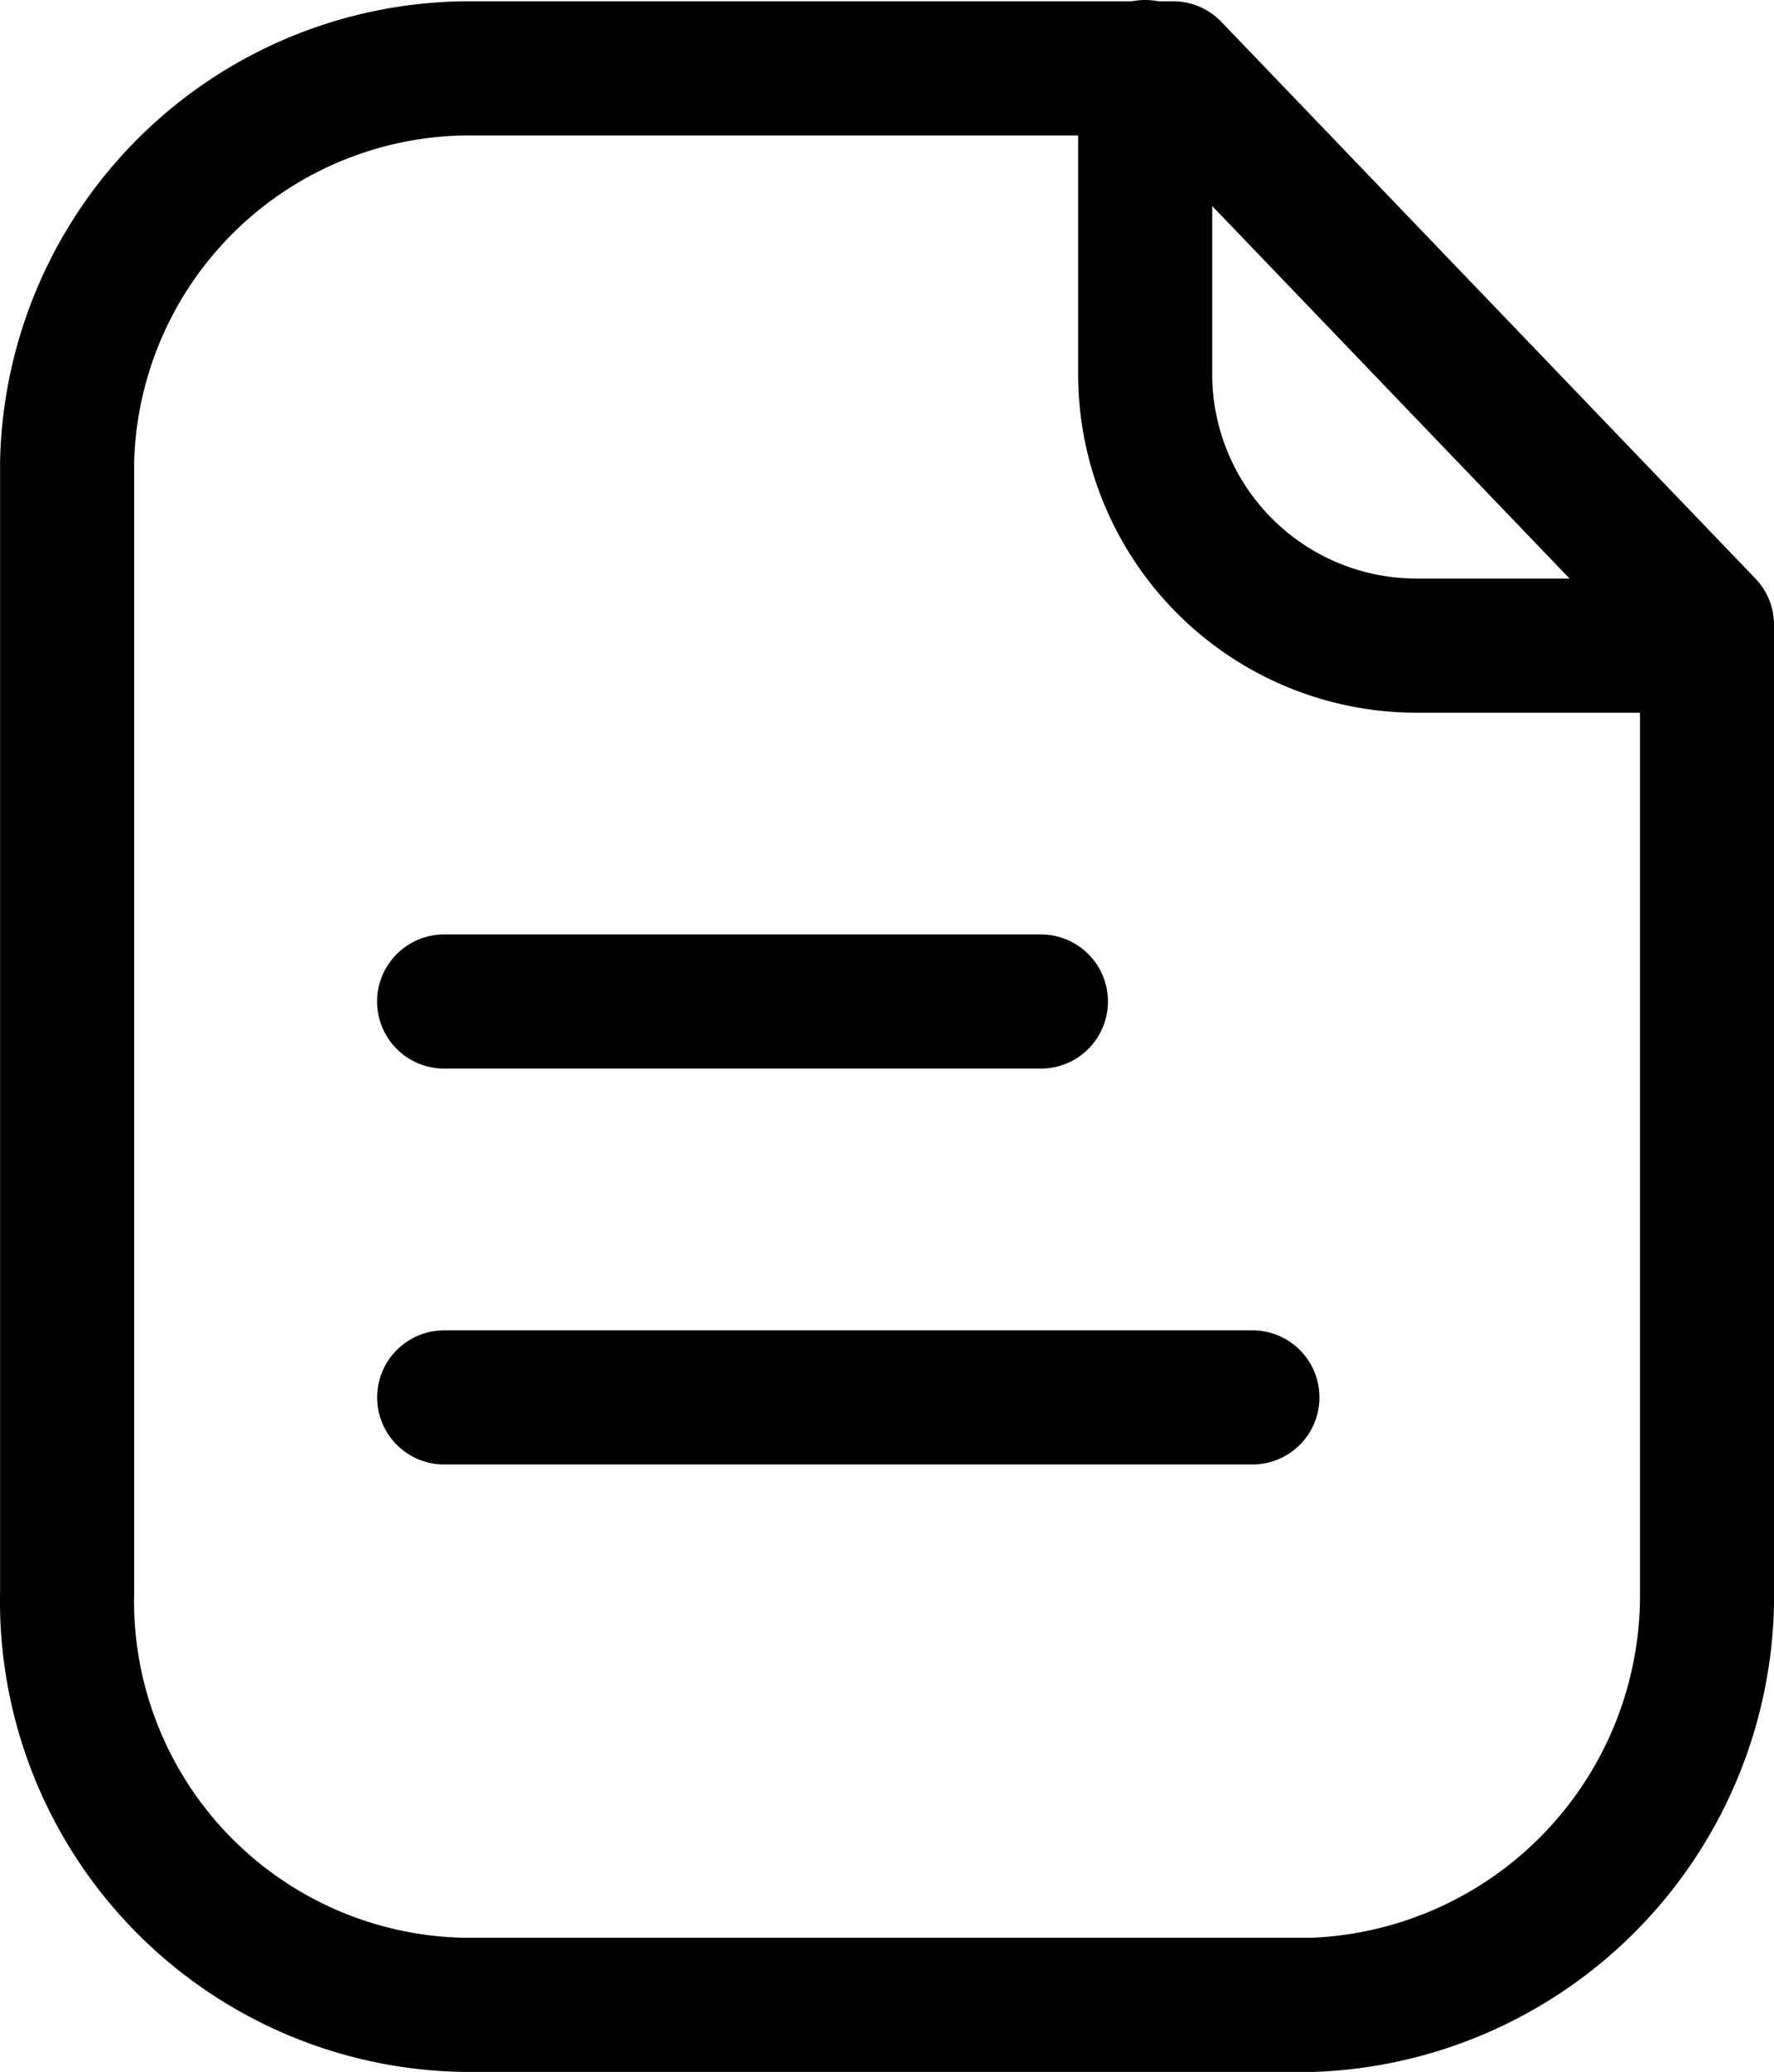 <svg xmlns="http://www.w3.org/2000/svg" width="23.819" height="27.8" viewBox="0 0 23.819 27.8"><g id="Group_15985" data-name="Group 15985" transform="translate(0.9 0.9)"><path id="Path_8326" data-name="Path 8326" d="M16.1.762H6.679A5.408,5.408,0,0,0,1.251,6.041V21.208a5.42,5.42,0,0,0,5.3,5.537c.044,0,.086,0,.13,0h11.31a5.5,5.5,0,0,0,5.279-5.537V8.231Z" transform="translate(-1.25 -0.745)" fill="none" stroke="#000" stroke-linecap="round" stroke-linejoin="round" stroke-width="1.8" fill-rule="evenodd"></path><path id="Path_8327" data-name="Path 8327" d="M11.475.75V4.868a3.645,3.645,0,0,0,3.636,3.645h3.9" transform="translate(3.001 -0.75)" fill="none" stroke="#000" stroke-linecap="round" stroke-linejoin="round" stroke-width="1.8"></path><path id="Path_8328" data-name="Path 8328" d="M16.74,13.358H5.888" transform="translate(-0.824 4.492)" fill="none" stroke="#000" stroke-linecap="round" stroke-linejoin="round" stroke-width="1.8"></path><path id="Path_8329" data-name="Path 8329" d="M13.9,9.606H5.887" transform="translate(-0.824 2.932)" fill="none" stroke="#000" stroke-linecap="round" stroke-linejoin="round" stroke-width="1.8"></path></g></svg>